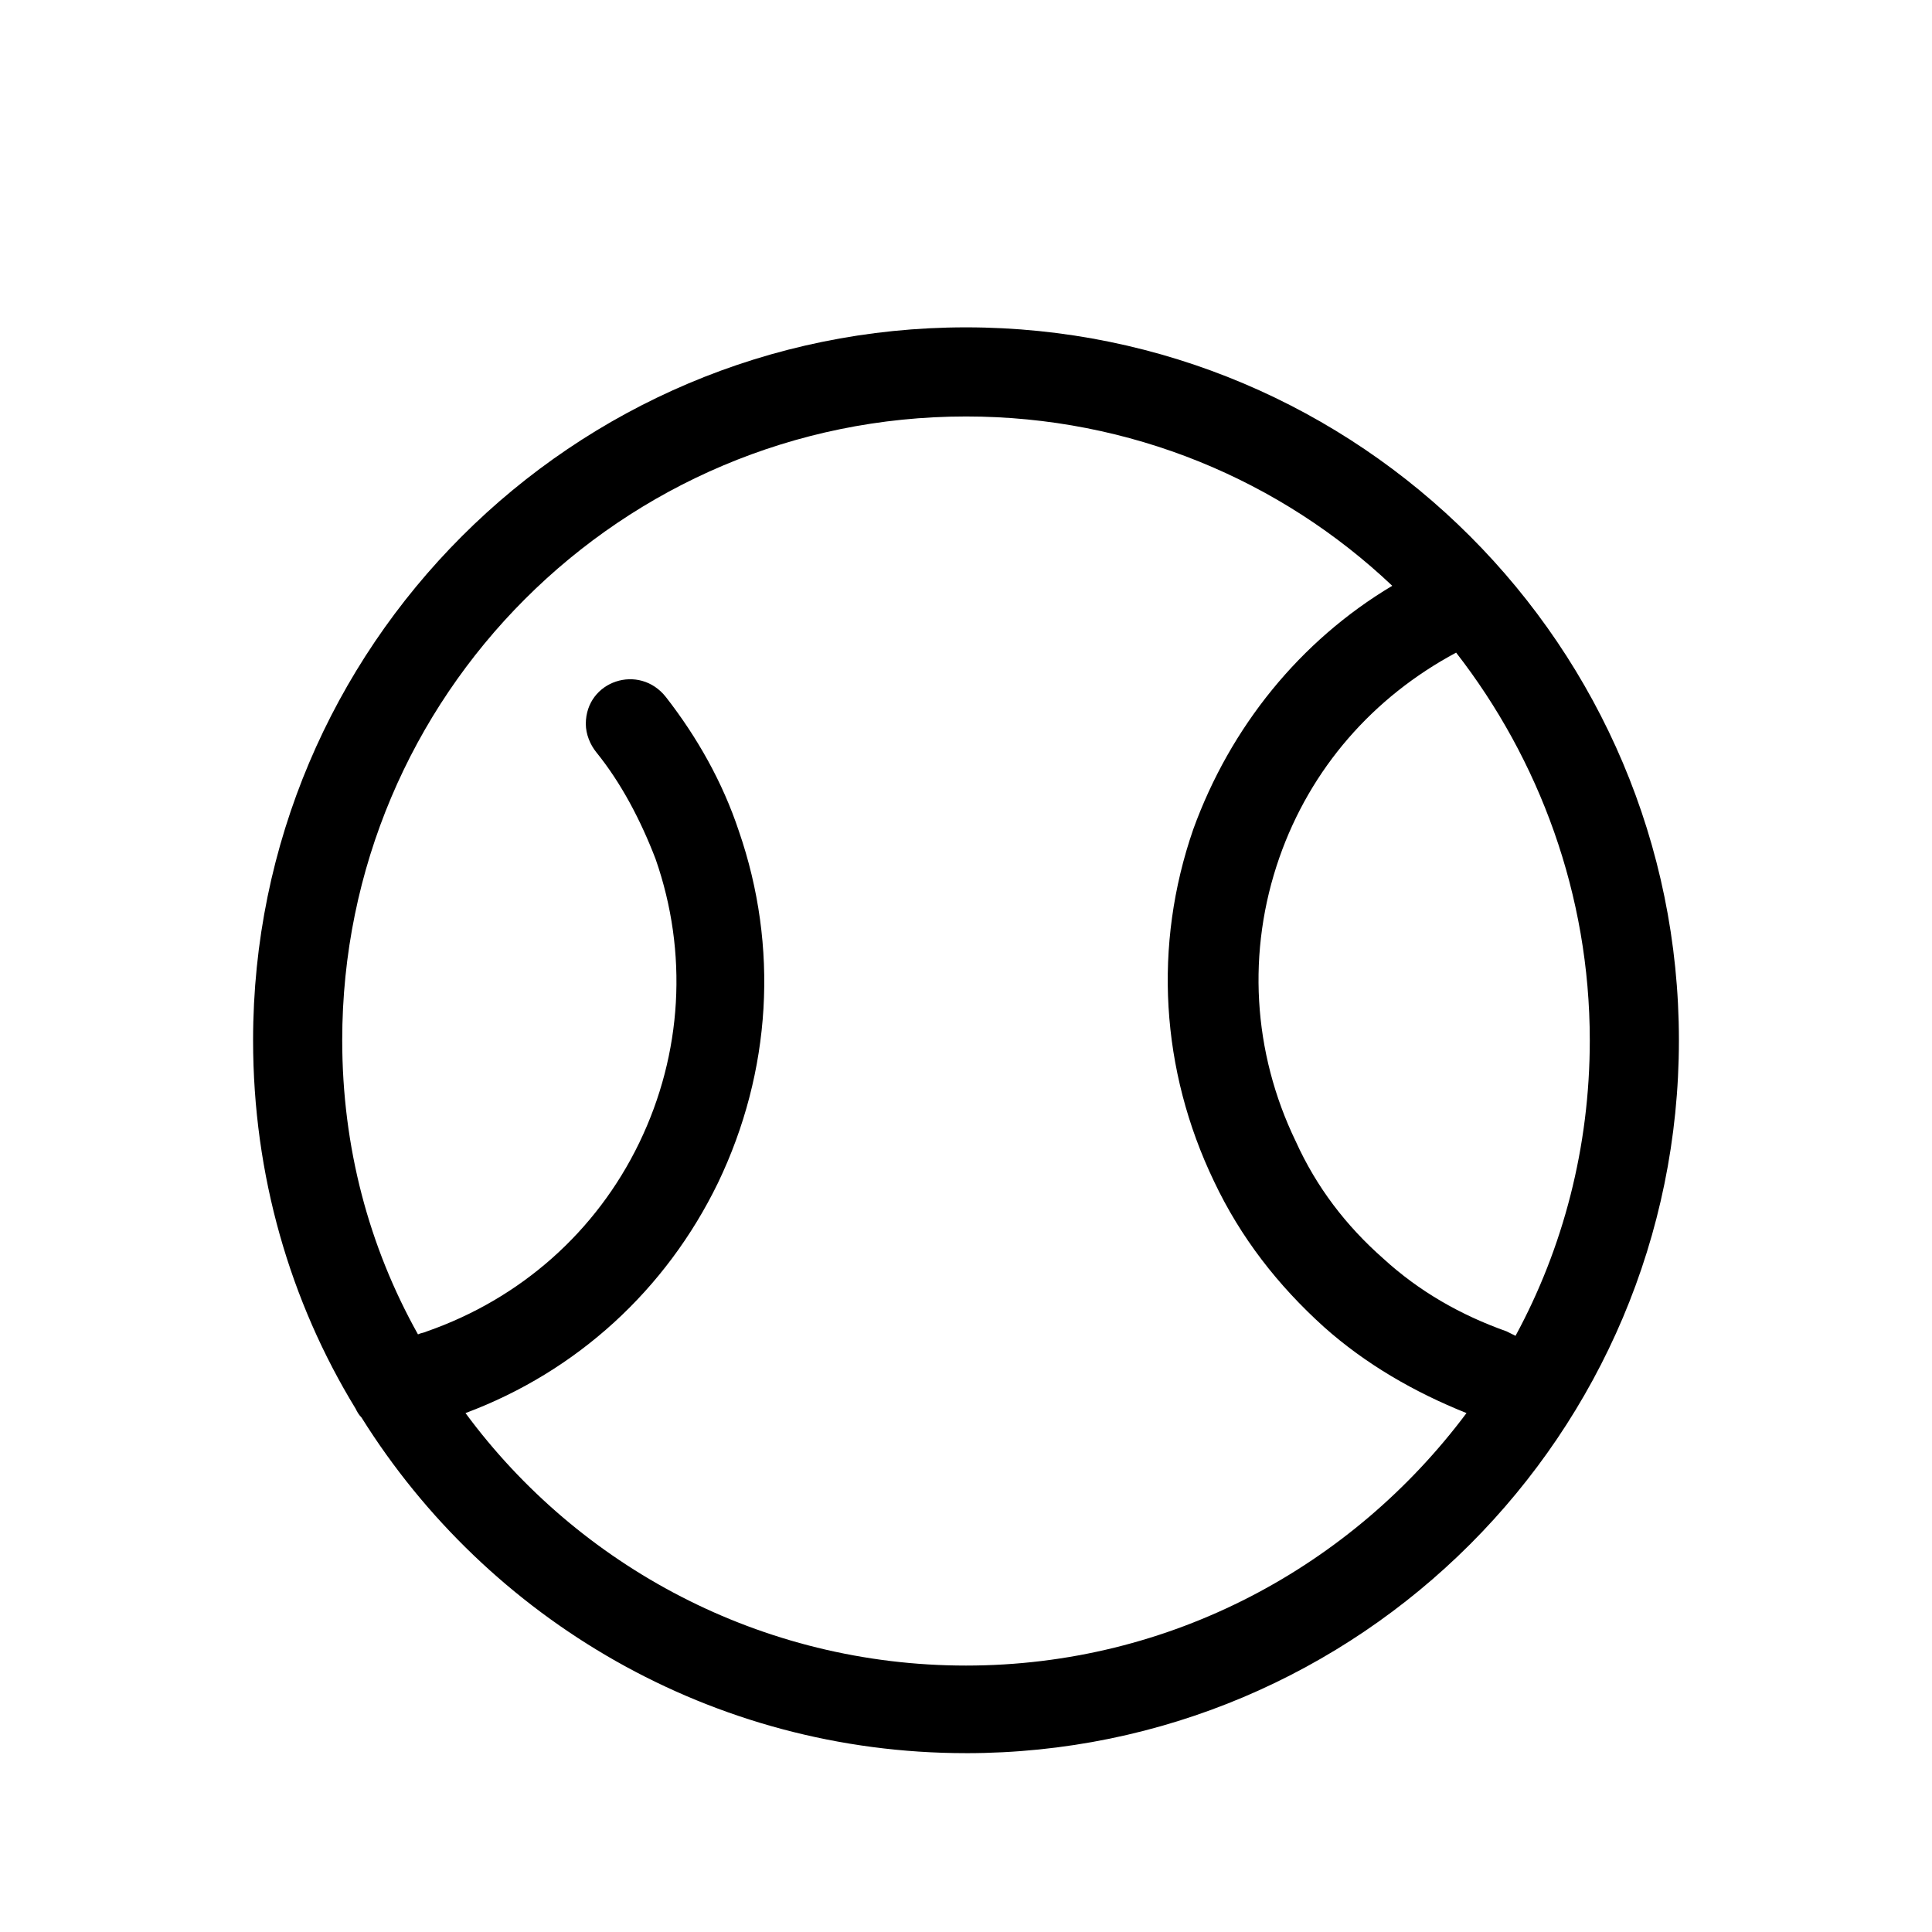<?xml version="1.0" encoding="UTF-8"?>
<!-- Uploaded to: ICON Repo, www.svgrepo.com, Generator: ICON Repo Mixer Tools -->
<svg fill="#000000" width="800px" height="800px" version="1.1" viewBox="144 144 512 512" xmlns="http://www.w3.org/2000/svg">
 <path d="m400 608.61c104.3 0 188.93-84.625 188.93-188.93-0.004-104.3-84.625-188.93-188.93-188.93s-188.93 84.625-188.93 188.93c0 35.816 9.84 69.273 27.16 97.613 0.395 0.789 0.789 1.574 1.574 2.363 33.453 53.527 92.887 88.949 160.2 88.949zm165.31-188.93c0 28.34-7.086 55.105-19.68 78.328-0.789-0.395-1.574-0.789-2.363-1.18-12.203-4.328-23.223-10.629-32.668-19.285-9.84-8.66-17.711-18.895-23.223-31.094-11.414-23.617-12.988-50.383-4.328-75.18 8.266-23.617 24.797-42.508 46.84-54.316 22.039 28.336 35.422 64.152 35.422 102.73zm-330.62 0c0-91.316 73.996-165.31 165.31-165.31 43.691 0 83.445 16.926 112.96 44.871-24.402 14.562-42.902 37.391-52.742 64.551-10.629 30.699-8.66 63.762 5.512 93.285 7.086 14.957 16.926 27.551 29.125 38.574 11.02 9.84 24.008 17.32 37.785 22.828-30.309 40.539-78.328 66.914-132.64 66.914s-102.73-26.371-132.64-66.914c29.52-11.02 53.137-32.668 66.914-61.008 14.168-29.52 16.137-62.582 5.512-93.285-4.328-12.988-11.02-24.797-19.285-35.426-7.086-9.055-21.254-4.328-21.254 7.086 0 2.754 1.18 5.512 2.754 7.477 6.691 8.266 11.809 18.105 15.742 28.34 8.66 24.797 7.086 51.562-4.328 75.18-11.414 23.617-31.488 41.328-56.285 49.988-0.789 0.395-1.574 0.395-2.363 0.789-12.992-23.227-20.074-49.598-20.074-77.938z"/>
</svg>